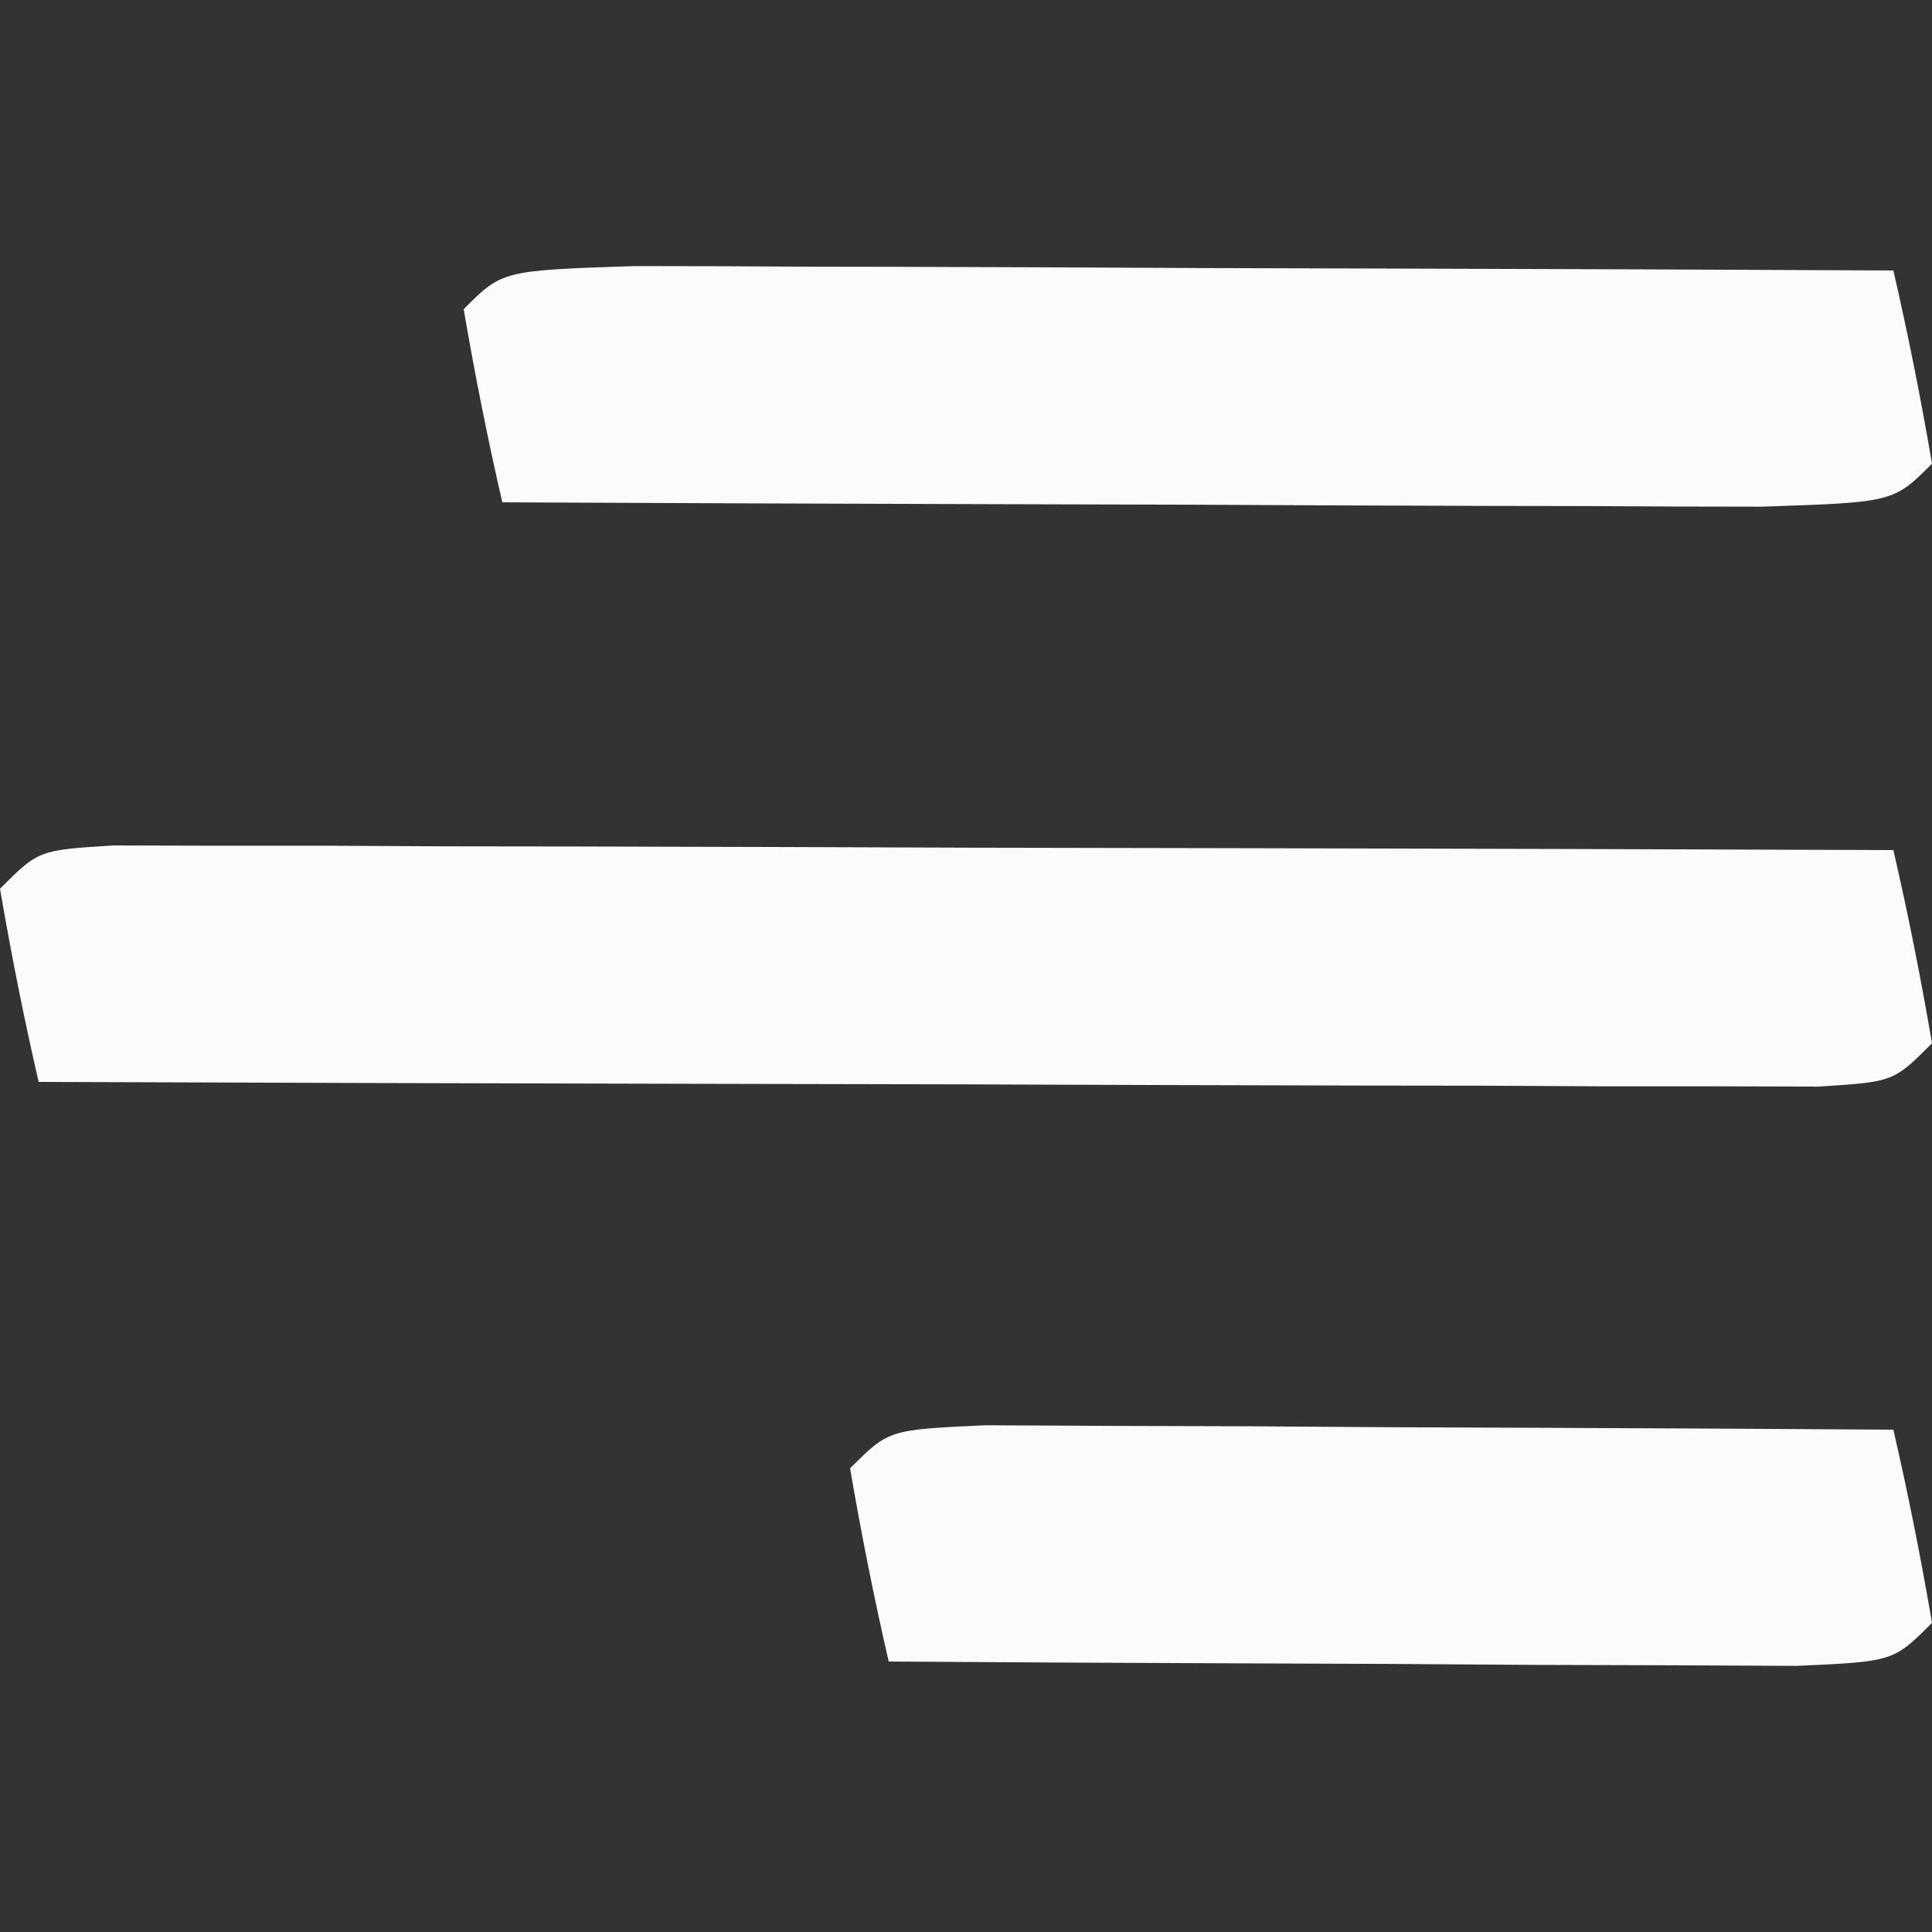 <?xml version="1.0" encoding="UTF-8"?>
<svg version="1.1" xmlns="http://www.w3.org/2000/svg" width="50" height="50">
<rect width="100%" height="100%" fill="#333333" stroke="none"/>
<path d="M0 0 C0.85 0.002 1.701 0.004 2.577 0.007 C4.019 0.007 4.019 0.007 5.489 0.007 C7.056 0.015 7.056 0.015 8.655 0.023 C9.719 0.024 10.783 0.025 11.879 0.027 C15.293 0.033 18.706 0.045 22.12 0.058 C24.428 0.063 26.736 0.067 29.044 0.071 C34.715 0.082 40.386 0.099 46.057 0.12 C46.44 1.776 46.771 3.445 47.057 5.12 C46.057 6.12 46.057 6.12 44.115 6.241 C43.264 6.238 42.414 6.236 41.538 6.234 C40.096 6.234 40.096 6.234 38.626 6.234 C37.581 6.228 36.536 6.223 35.46 6.218 C34.396 6.216 33.332 6.215 32.236 6.214 C28.822 6.208 25.409 6.195 21.995 6.183 C19.687 6.178 17.379 6.173 15.071 6.169 C9.4 6.158 3.729 6.141 -1.943 6.12 C-2.325 4.464 -2.656 2.796 -2.943 1.12 C-1.943 0.12 -1.943 0.12 0 0 Z " fill="#FCFBFB" transform="translate(2.943,21.88)"/>
<path d="M0 0 C1.518 0 3.036 0.006 4.554 0.016 C5.352 0.017 6.15 0.019 6.972 0.02 C9.529 0.026 12.087 0.038 14.644 0.051 C16.374 0.056 18.104 0.061 19.834 0.065 C24.083 0.076 28.332 0.093 32.582 0.114 C32.964 1.77 33.296 3.438 33.582 5.114 C32.582 6.114 32.582 6.114 29.164 6.227 C27.645 6.227 26.127 6.221 24.609 6.211 C23.811 6.21 23.014 6.208 22.192 6.207 C19.634 6.201 17.077 6.189 14.519 6.176 C12.789 6.171 11.06 6.166 9.33 6.162 C5.08 6.151 0.831 6.134 -3.418 6.114 C-3.8 4.457 -4.132 2.789 -4.418 1.114 C-3.418 0.114 -3.418 0.114 0 0 Z " fill="#FCFBFB" transform="translate(16.418,6.886)"/>
<path d="M0 0 C1.084 0.005 2.168 0.01 3.285 0.016 C5.04 0.021 5.04 0.021 6.83 0.026 C8.677 0.038 8.677 0.038 10.562 0.051 C12.416 0.058 12.416 0.058 14.306 0.065 C17.371 0.077 20.435 0.093 23.5 0.114 C23.882 1.77 24.214 3.438 24.5 5.114 C23.5 6.114 23.5 6.114 21 6.227 C19.915 6.222 18.831 6.217 17.715 6.211 C16.545 6.208 15.375 6.205 14.17 6.201 C12.938 6.193 11.706 6.185 10.437 6.176 C8.584 6.169 8.584 6.169 6.693 6.162 C3.629 6.151 0.564 6.134 -2.5 6.114 C-2.882 4.457 -3.214 2.789 -3.5 1.114 C-2.5 0.114 -2.5 0.114 0 0 Z " fill="#FCFBFB" transform="translate(25.5,36.886)"/>
</svg>
